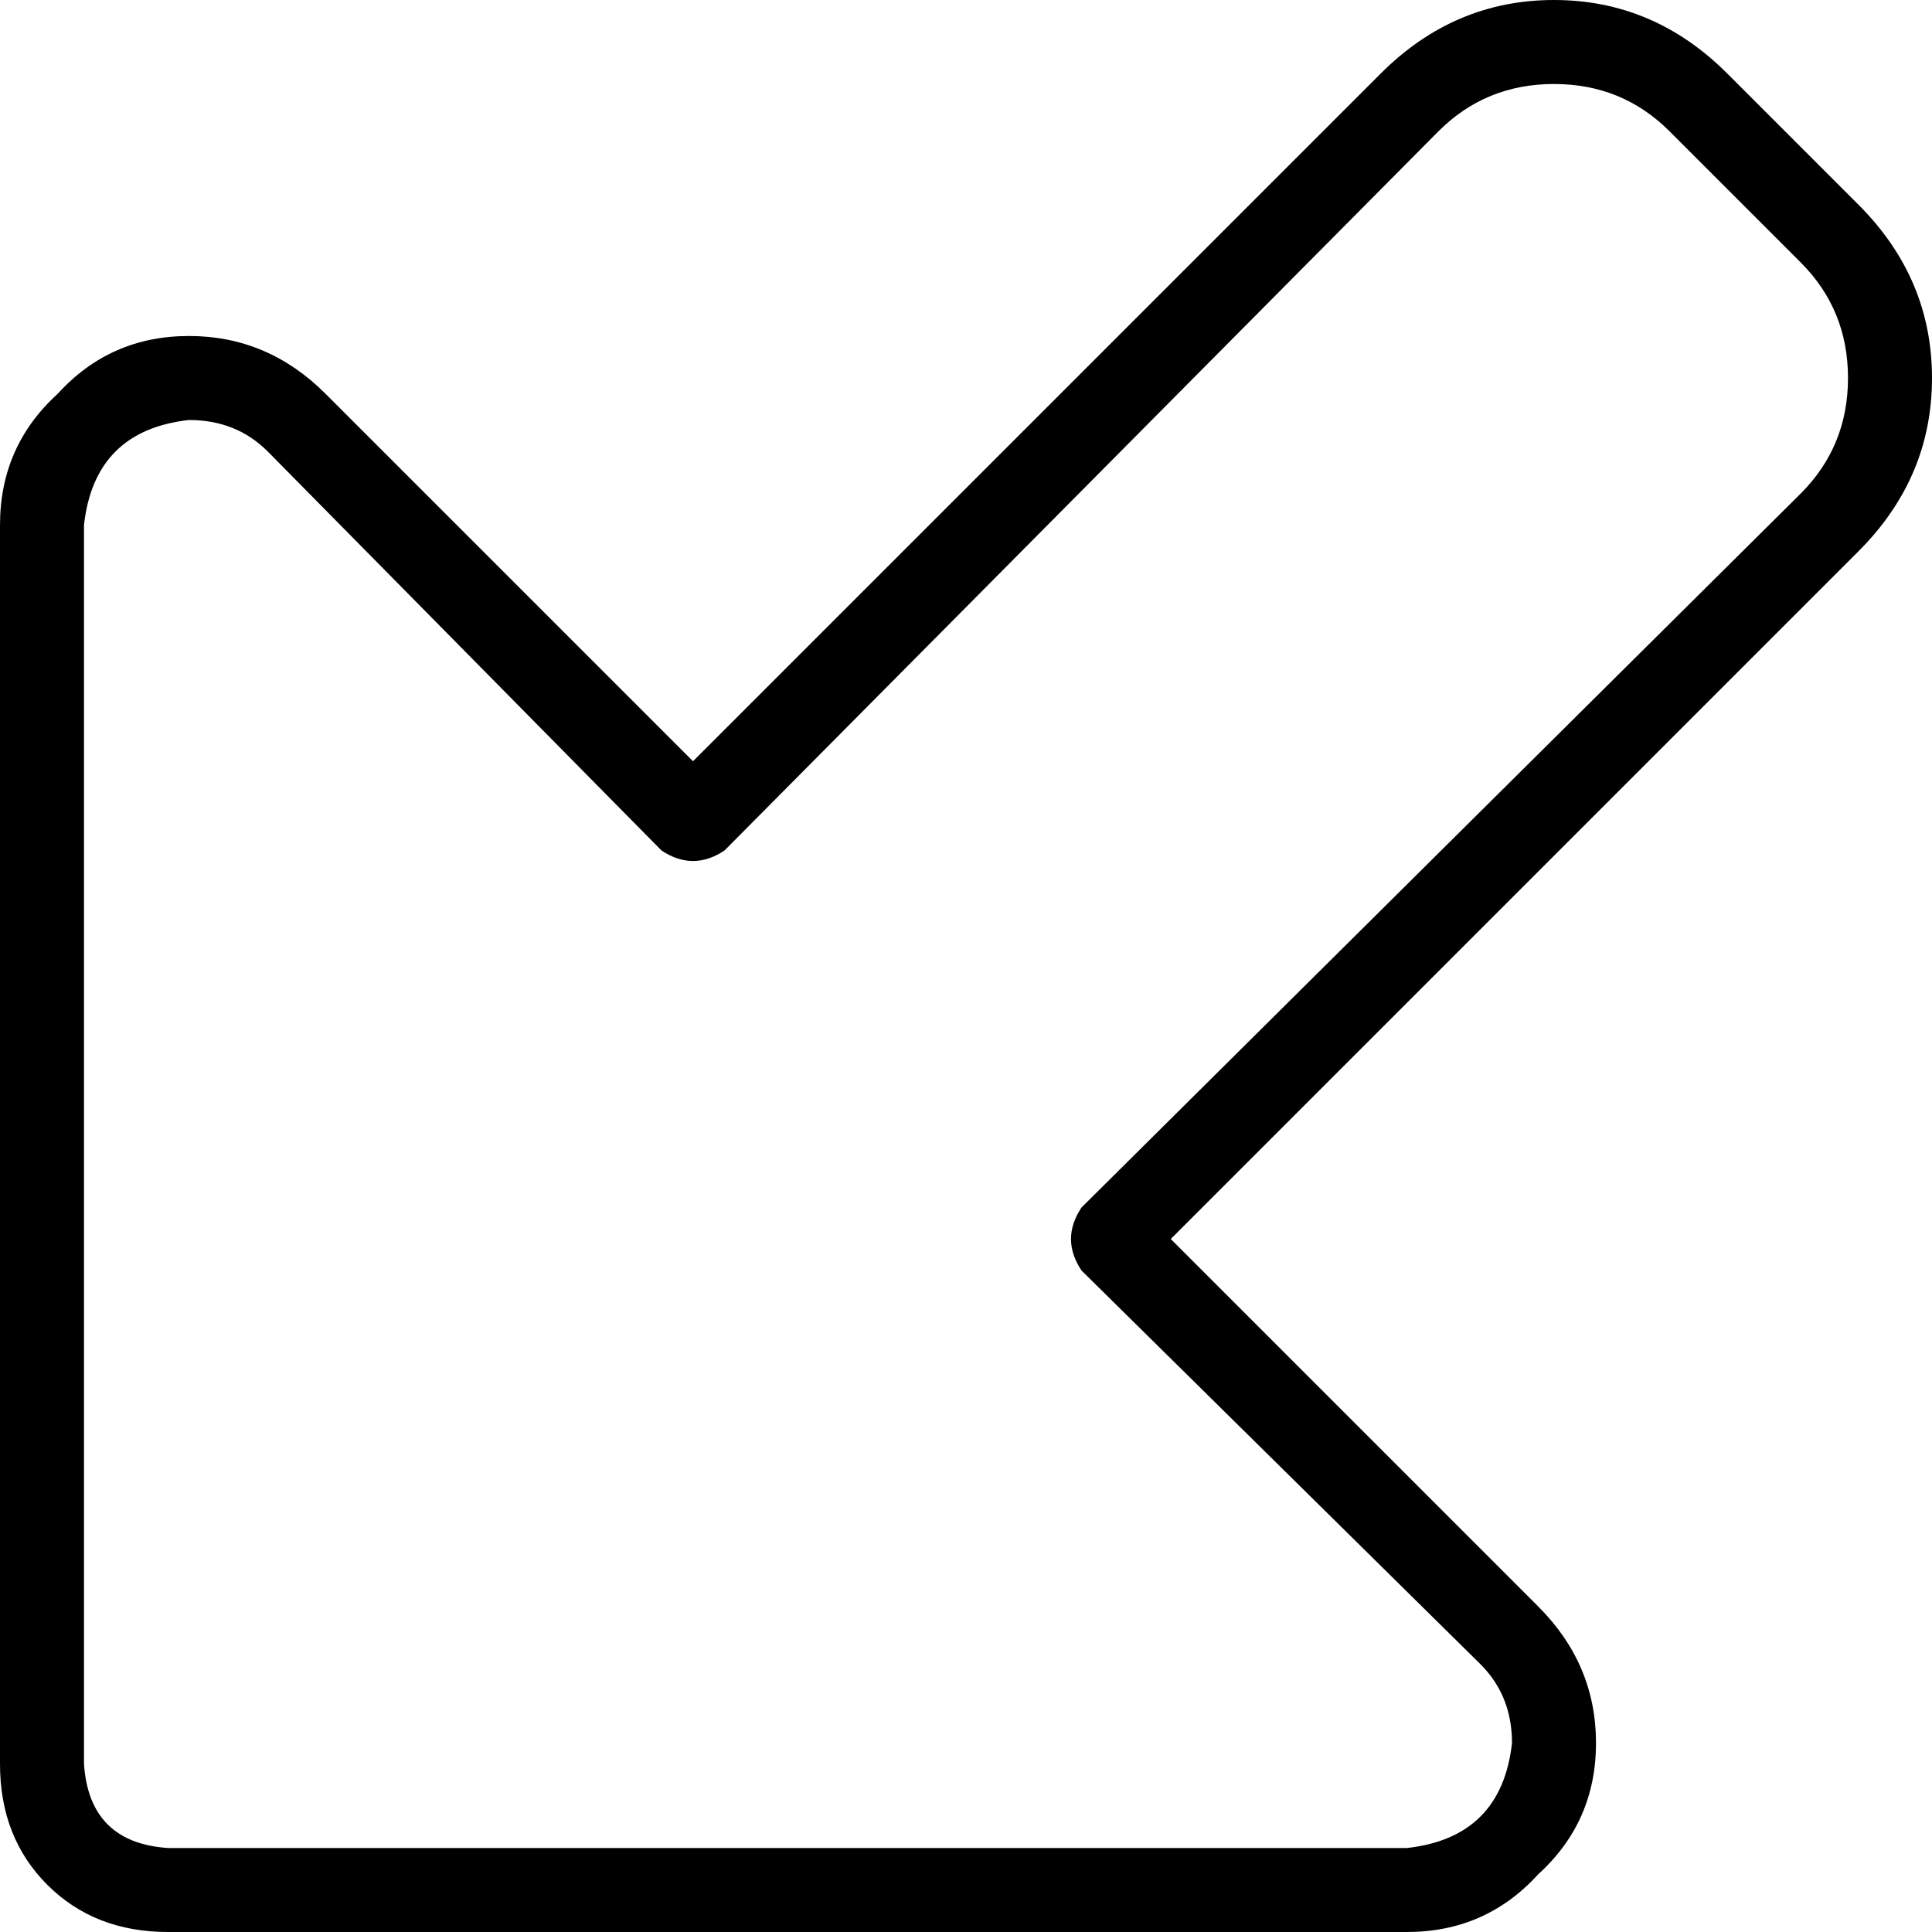 <svg xmlns="http://www.w3.org/2000/svg" viewBox="0 0 512 512">
  <path d="M 44.522 489.739 Q 23.652 488.348 22.261 467.478 L 22.261 139.13 L 22.261 139.13 Q 25.043 114.087 50.087 111.304 Q 62.609 111.304 70.957 119.652 L 175.304 225.391 L 175.304 225.391 Q 183.652 230.957 192 225.391 L 381.217 34.783 L 381.217 34.783 Q 393.739 22.261 411.826 22.261 Q 429.913 22.261 442.435 34.783 L 477.217 69.565 L 477.217 69.565 Q 489.739 82.087 489.739 100.174 Q 489.739 118.261 477.217 130.783 L 286.609 320 L 286.609 320 Q 283.826 324.174 283.826 328.348 Q 283.826 332.522 286.609 336.696 L 392.348 441.043 L 392.348 441.043 Q 400.696 449.391 400.696 461.913 Q 397.913 486.957 372.87 489.739 L 44.522 489.739 L 44.522 489.739 Z M 0 467.478 Q 0 486.957 12.522 499.478 L 12.522 499.478 L 12.522 499.478 Q 25.043 512 44.522 512 L 372.87 512 L 372.87 512 Q 393.739 512 407.652 496.696 Q 422.957 482.783 422.957 461.913 Q 422.957 441.043 407.652 425.739 L 310.261 328.348 L 310.261 328.348 L 492.522 146.087 L 492.522 146.087 Q 512 126.609 512 100.174 Q 512 73.739 492.522 54.261 L 457.739 19.478 L 457.739 19.478 Q 438.261 0 411.826 0 Q 385.391 0 365.913 19.478 L 183.652 201.739 L 183.652 201.739 L 86.261 104.348 L 86.261 104.348 Q 70.957 89.043 50.087 89.043 Q 29.217 89.043 15.304 104.348 Q 0 118.261 0 139.13 L 0 467.478 L 0 467.478 Z" />
</svg>